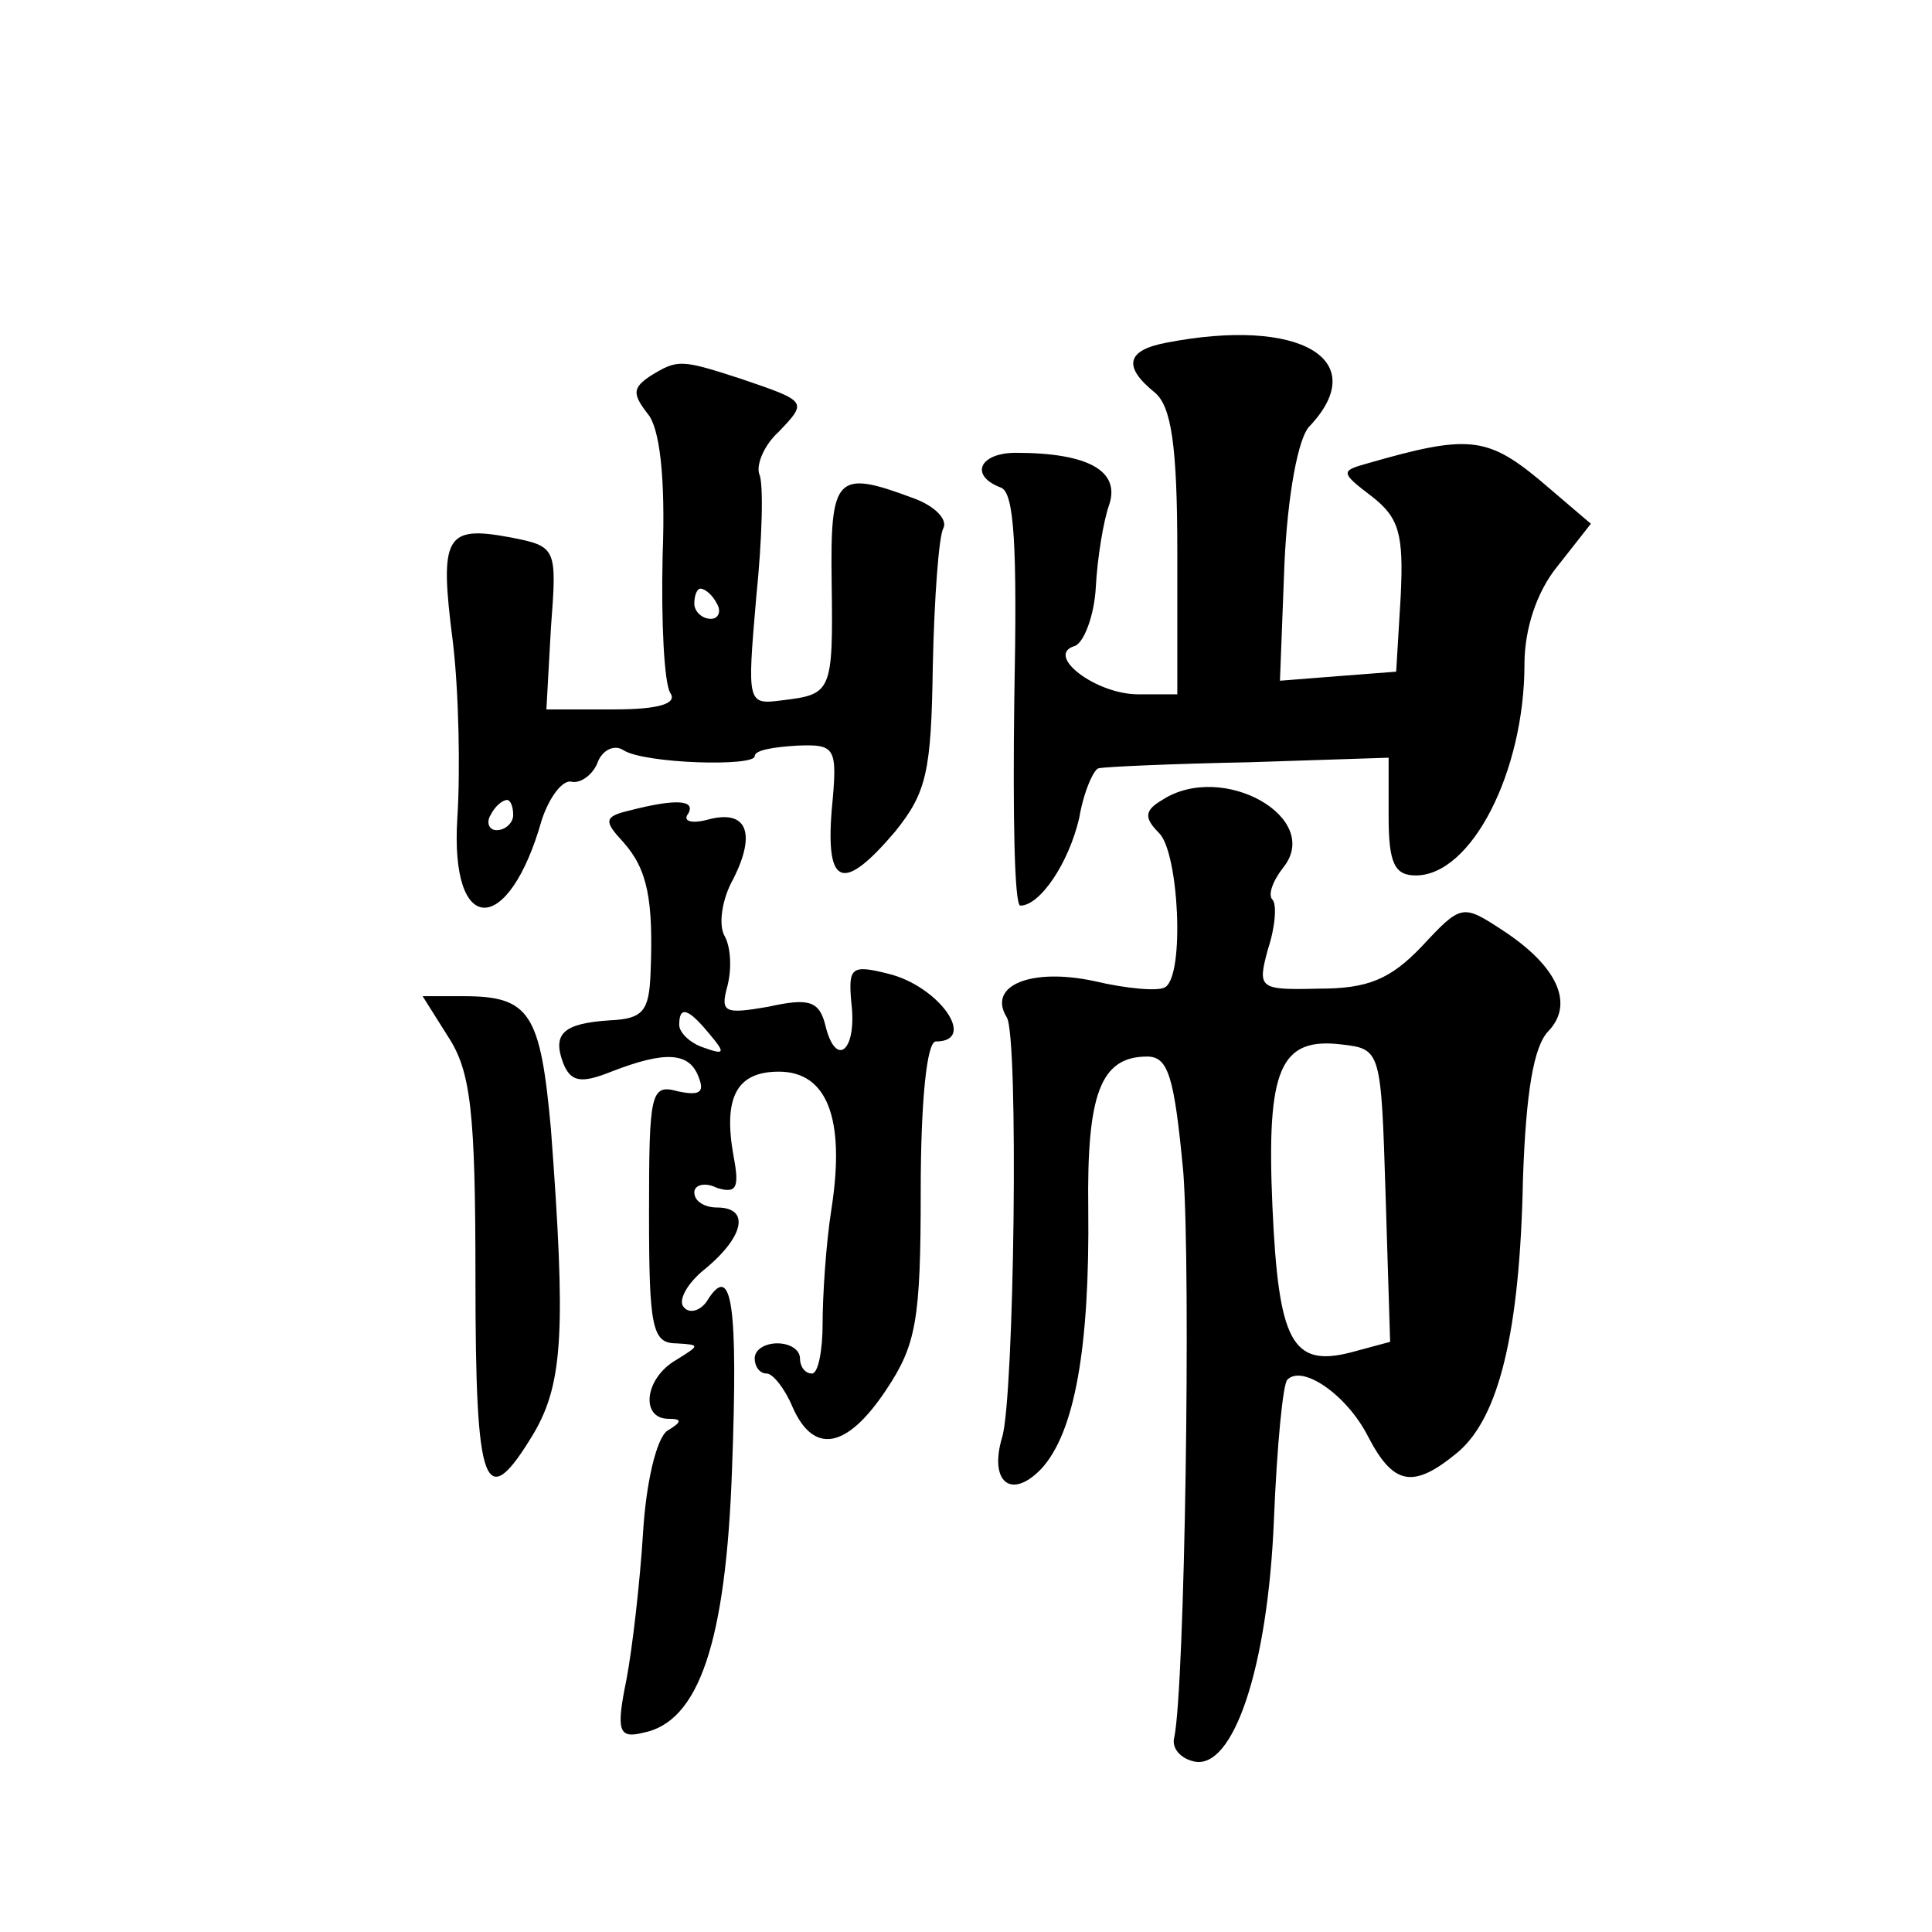 <?xml version="1.0" standalone="no"?>
<!DOCTYPE svg PUBLIC "-//W3C//DTD SVG 20010904//EN"
 "http://www.w3.org/TR/2001/REC-SVG-20010904/DTD/svg10.dtd">
<svg version="1.0" xmlns="http://www.w3.org/2000/svg"
 width="128pt" height="128pt" viewBox="0 0 128 128"
 preserveAspectRatio="xMidYMid meet">
<g transform="translate(0,128) scale(0.1,-0.1)"
fill="#0" stroke="none">
<path d="M773 1053 c-27 -5 -29 -16 -8 -33 11 -9 15 -35 15 -106 l0 -94 -26 0 c-28
0 -62 26 -42 32 6 2 13 20 14 39 1 19 5 44 9 55 7 22 -14 34 -62 34 -24 0 -31 -15
-10 -23 9 -3 11 -38 9 -140 -1 -76 0 -137 4 -137 13 0 32 28 39 58 3 18 10 33 13
33 4 1 49 3 100 4 l92 3 0 -39 c0 -31 4 -39 18 -39 37 0 72 69 72 140 0 23 8 48
22 65 l22 28 -34 29 c-35 29 -48 30 -114 11 -18 -5 -18 -6 3 -22 18 -14 21 -25
19 -66 l-3 -50 -39 -3 -38 -3 3 78 c2 44 9 84 17 91 41 44 -7 72 -95 55z M431 1031
c-12 -8 -12 -12 -2 -25 8 -9 12 -42 10 -94 -1 -44 1 -84 5 -91 5 -7 -7 -11 -37
-11 l-45 0 3 54 c4 53 4 54 -27 60 -43 8 -47 1 -38 -69 4 -33 5 -86 3 -117 -5 -79
34 -79 56 -1 5 15 14 27 20 25 6 -1 14 5 17 13 3 8 11 12 17 8 14 -9 87 -11 87
-4 0 4 12 6 28 7 26 1 27 -1 23 -43 -4 -51 8 -54 42 -14 21 26 24 40 25 110 1 45
4 86 7 91 3 6 -6 15 -20 20 -51 19 -55 15 -54 -56 1 -73 0 -74 -33 -78 -23 -3 -23
-2 -17 68 4 39 5 76 2 82 -2 6 3 19 13 28 19 20 19 20 -25 35 -40 13 -42 13 -60
2z m44 -151 c3 -5 1 -10 -4 -10 -6 0 -11 5 -11 10 0 6 2 10 4 10 3 0 8 -4 11 -10z
m-135 -140 c0 -5 -5 -10 -11 -10 -5 0 -7 5 -4 10 3 6 8 10 11 10 2 0 4 -4 4 -10z
M770 750 c-12 -7 -12 -12 -2 -22 13 -13 17 -94 4 -102 -4 -3 -26 -1 -47 4 -42 9
-71 -3 -58 -24 8 -12 5 -251 -3 -278 -9 -30 6 -42 26 -21 22 24 32 80 31 172 -1
76 8 101 39 101 14 0 18 -13 24 -77 5 -68 1 -340 -6 -374 -2 -7 4 -14 13 -16 26
-6 49 62 53 160 2 49 6 91 9 93 10 10 39 -10 53 -37 17 -33 30 -36 60 -11 27 23
41 79 43 181 2 57 7 88 17 98 17 18 6 43 -31 67 -26 17 -27 17 -53 -11 -21 -22
-36 -28 -68 -28 -40 -1 -41 0 -34 26 5 15 6 30 3 33 -3 3 0 12 7 21 27 33 -40 71
-80 45z m148 -262 l3 -97 -26 -7 c-39 -10 -48 7 -52 97 -4 91 5 112 46 107 26 -3
26 -4 29 -100z M417 743 c-17 -4 -17 -7 -4 -21 16 -18 20 -38 18 -87 -1 -25 -5
-30 -27 -31 -31 -2 -38 -9 -31 -28 5 -13 12 -14 32 -6 36 14 52 13 58 -4 4 -10
0 -12 -14 -9 -18 5 -19 -1 -19 -81 0 -75 2 -86 18 -86 16 -1 16 -1 0 -11 -21 -12
-24 -39 -5 -39 9 0 9 -2 -1 -8 -7 -5 -14 -34 -16 -68 -2 -32 -7 -76 -11 -97 -7
-34 -5 -39 11 -35 37 7 55 60 59 175 4 108 0 137 -16 112 -4 -7 -12 -10 -16 -5
-4 4 2 16 15 26 25 21 29 40 7 40 -8 0 -15 4 -15 10 0 5 7 7 15 3 13 -4 15 0 11
21 -7 39 2 56 30 56 32 0 44 -31 35 -90 -4 -25 -6 -60 -6 -77 0 -18 -3 -33 -7 -33
-5 0 -8 5 -8 10 0 6 -7 10 -15 10 -8 0 -15 -4 -15 -10 0 -5 3 -10 8 -10 4 0 12
-10 17 -22 14 -32 36 -28 62 11 20 30 23 46 23 132 0 59 4 99 10 99 28 0 2 37 -32
45 -24 6 -26 4 -24 -19 4 -32 -10 -44 -17 -16 -4 17 -11 19 -38 13 -29 -5 -32 -4
-27 14 3 12 2 26 -2 33 -4 7 -2 24 6 38 15 30 9 46 -17 39 -11 -3 -17 -1 -13 4
5 9 -8 10 -39 2z m53 -148 c11 -13 10 -14 -4 -9 -9 3 -16 10 -16 15 0 13 6 11 20
-6z M297 593 c15 -23 18 -50 18 -160 0 -141 6 -157 39 -102 19 33 21 68 11 201
-7 77 -14 88 -58 88 l-27 0 17 -27z"/>
</g>
</svg>
